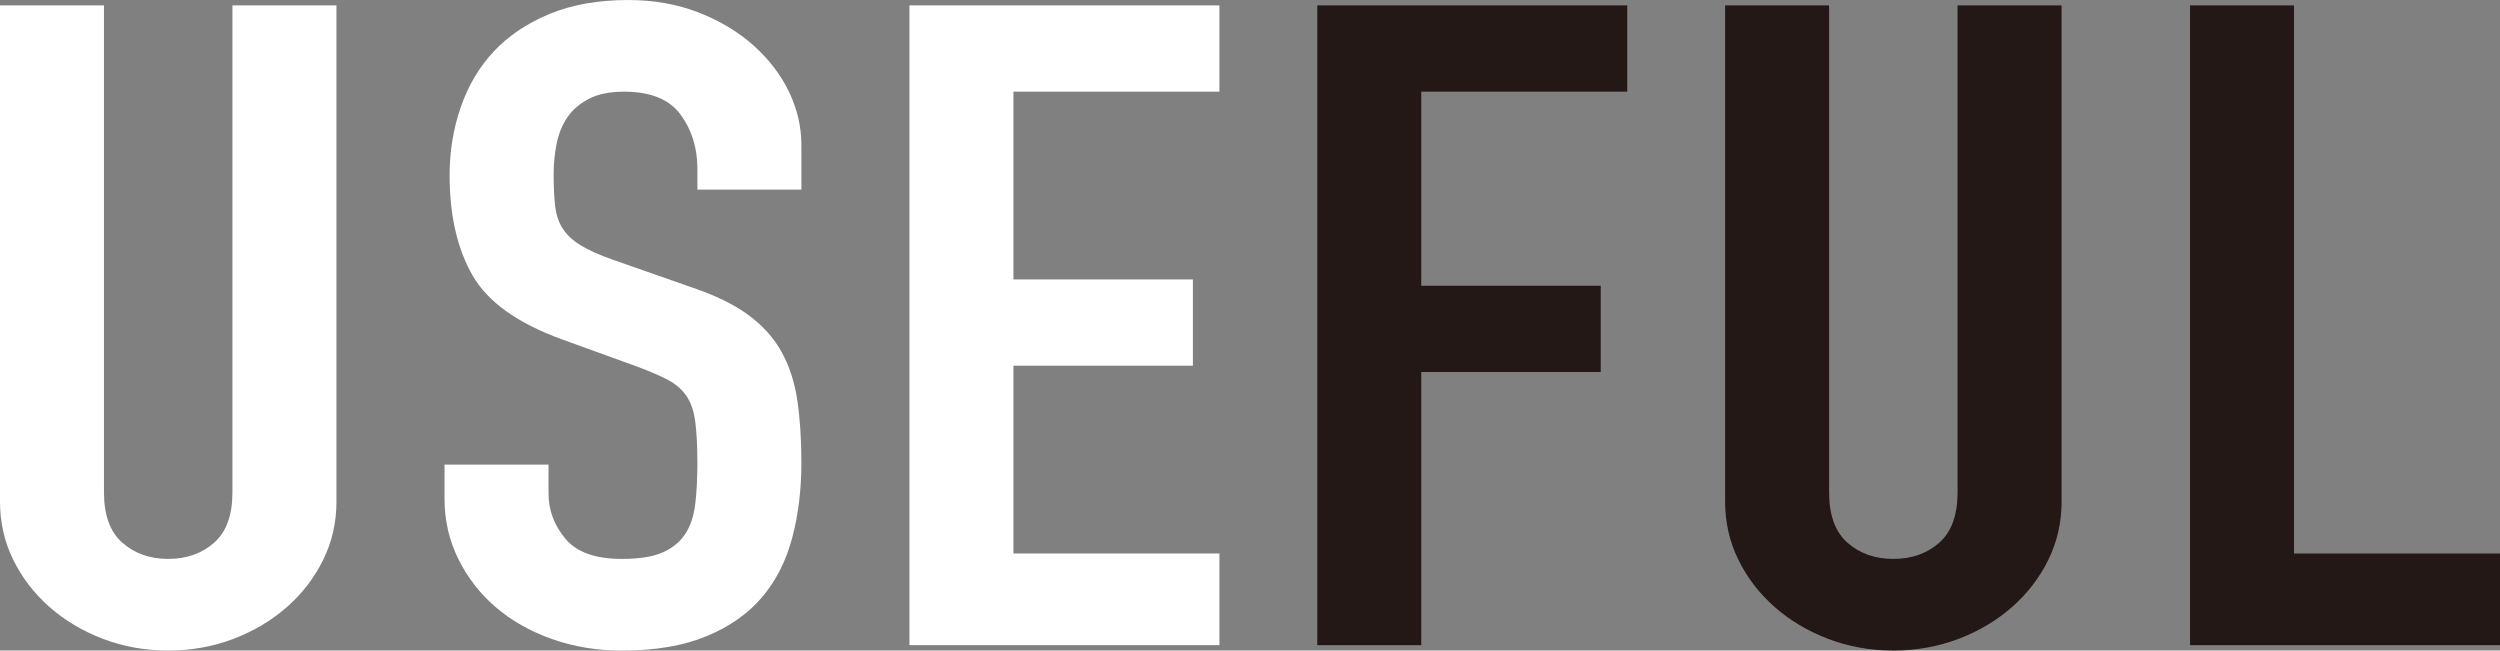 <?xml version="1.0" encoding="UTF-8"?>
<svg id="_レイヤー_2" data-name="レイヤー 2" xmlns="http://www.w3.org/2000/svg" viewBox="0 0 144.921 37.711">
  <rect x="0" y="0" width="144.921" height="37.711" fill="#808080" stroke="none"/>
  <defs>
    <style>
      .cls-1 {
        fill: #231815;
      }

      .cls-1, .cls-2 {
        stroke-width: 0px;
      }

      .cls-2 {
        fill: #fff;
      }
    </style>
  </defs>
  <g id="_文字" data-name="文字">
    <g>
      <path class="cls-2" d="m19.505,29.064c0,1.216-.257,2.344-.769,3.386-.513,1.042-1.212,1.953-2.099,2.734s-1.921,1.398-3.103,1.849c-1.183.451-2.443.677-3.783.677s-2.601-.226-3.782-.677c-1.183-.451-2.217-1.068-3.103-1.849-.886-.781-1.586-1.693-2.098-2.734-.513-1.042-.769-2.17-.769-3.386V.313h6.028v28.231c0,1.32.355,2.292,1.065,2.917s1.596.938,2.659.938c1.065,0,1.951-.312,2.66-.938s1.063-1.597,1.063-2.917V.313h6.029v28.752Z"/>
      <path class="cls-2" d="m46.456,10.991h-6.029v-1.198c0-1.215-.325-2.266-.975-3.151-.65-.885-1.744-1.328-3.28-1.328-.828,0-1.508.139-2.039.417-.532.278-.946.634-1.241,1.067-.296.435-.503.938-.621,1.511s-.177,1.172-.177,1.797c0,.73.029,1.346.088,1.849.06.504.207.938.443,1.302s.581.686,1.034.963c.453.278,1.073.556,1.862.834l4.61,1.615c1.339.452,2.423.981,3.25,1.589.828.608,1.468,1.32,1.921,2.135.453.816.759,1.754.917,2.812.156,1.06.236,2.266.236,3.62,0,1.563-.178,3.013-.532,4.35-.354,1.337-.936,2.483-1.744,3.438-.808.956-1.882,1.711-3.221,2.266-1.34.555-2.976.834-4.905.834-1.459,0-2.818-.226-4.078-.677-1.262-.451-2.346-1.068-3.251-1.849-.907-.781-1.626-1.71-2.157-2.787-.532-1.076-.798-2.24-.798-3.49v-1.979h6.028v1.667c0,.973.325,1.849.976,2.63.649.781,1.743,1.172,3.28,1.172,1.023,0,1.821-.13,2.394-.391.57-.26,1.005-.625,1.3-1.094.296-.469.482-1.05.561-1.745.079-.694.118-1.458.118-2.292,0-.972-.039-1.771-.118-2.396s-.246-1.128-.502-1.511c-.257-.381-.611-.694-1.065-.938-.453-.242-1.055-.503-1.803-.781l-4.314-1.562c-2.601-.938-4.344-2.179-5.231-3.724-.887-1.545-1.33-3.481-1.33-5.808,0-1.389.217-2.708.65-3.958.434-1.25,1.073-2.326,1.921-3.229.847-.903,1.921-1.623,3.221-2.162,1.301-.538,2.817-.808,4.552-.808,1.497,0,2.866.244,4.107.73,1.241.487,2.305,1.129,3.191,1.927.887.799,1.566,1.693,2.039,2.683.474.989.71,2.005.71,3.047v2.604Z"/>
      <path class="cls-2" d="m52.72.313h17.968v5h-11.94v10.886h10.402v5h-10.402v10.886h11.94v5.313h-17.968V.313Z"/>
      <path class="cls-1" d="m76.361.313h17.968v5h-11.94v11.251h10.402v5h-10.402v15.835h-6.028V.313Z"/>
      <path class="cls-1" d="m119.508,29.064c0,1.216-.257,2.344-.769,3.386-.513,1.042-1.212,1.953-2.099,2.734s-1.921,1.398-3.103,1.849c-1.183.451-2.443.677-3.783.677s-2.601-.226-3.782-.677c-1.183-.451-2.217-1.068-3.103-1.849-.886-.781-1.586-1.693-2.098-2.734-.513-1.042-.769-2.17-.769-3.386V.313h6.028v28.231c0,1.32.355,2.292,1.065,2.917s1.596.938,2.659.938c1.065,0,1.951-.312,2.66-.938s1.063-1.597,1.063-2.917V.313h6.029v28.752Z"/>
      <path class="cls-1" d="m126.953.313h6.028v31.773h11.94v5.313h-17.968V.313Z"/>
    </g>
  </g>
</svg>